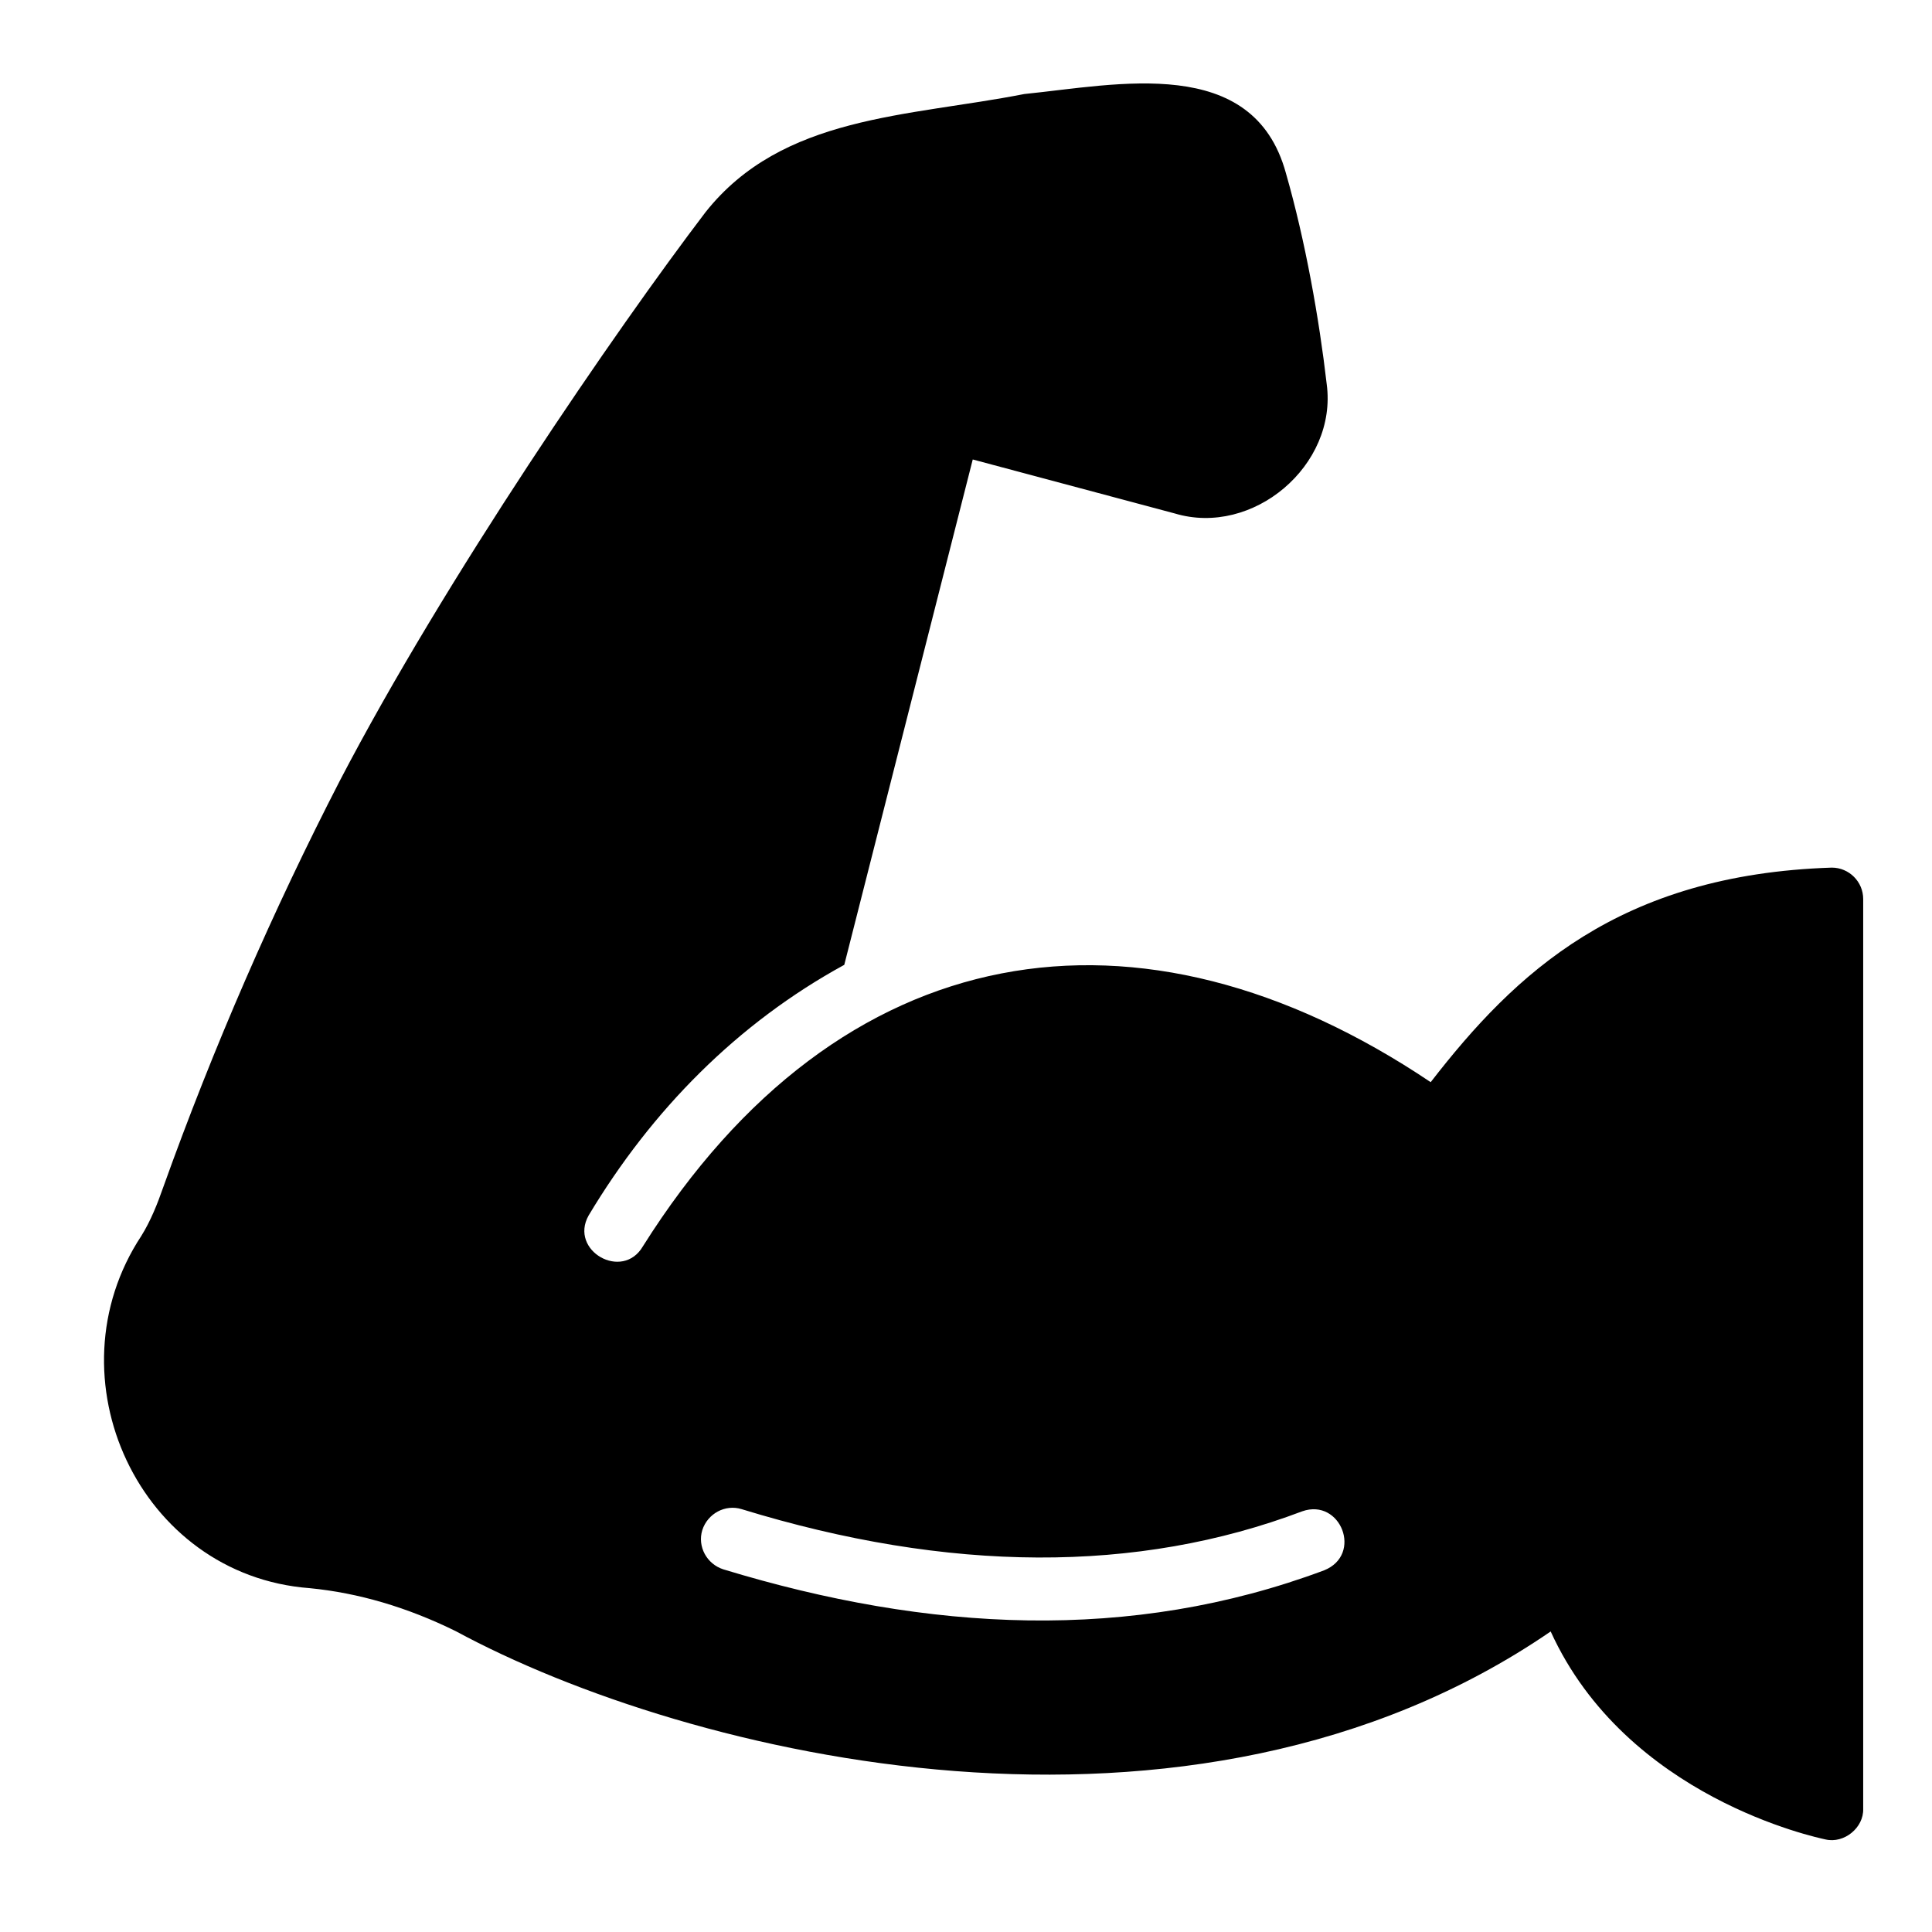 <svg xmlns="http://www.w3.org/2000/svg" xmlns:xlink="http://www.w3.org/1999/xlink" width="400" zoomAndPan="magnify" viewBox="0 0 300 300" height="400" preserveAspectRatio="xMidYMid meet" version="1.0"><defs><clipPath id="f1dcd0fa21"><path d="M 16 12 L 289.344 12 L 289.344 286 L 16 286 Z M 16 12 " clip-rule="nonzero"/></clipPath></defs><g clip-path="url(#f1dcd0fa21)"><path fill="#000000" d="M 284.441 134.723 C 251.422 135.793 235.277 151.09 222.156 168.039 C 176.938 137.648 130.434 144.91 99.836 193.516 C 96.668 198.969 88.336 194.203 91.398 188.742 C 101.199 172.375 114.516 158.883 131.098 149.82 L 151.047 71.348 L 182.406 79.727 C 194.559 83.383 207.695 72.262 206.012 59.656 C 204.844 49.527 202.695 37.398 199.672 26.875 C 194.602 8.367 173.531 13.141 159.043 14.602 C 140.949 18.156 121.488 17.863 109.539 32.965 C 95.641 51.23 69.105 89.859 52.77 121.23 C 42.43 141.297 33.16 162.535 25.309 184.457 C 24.48 186.844 23.406 189.57 21.945 191.91 C 7.457 213.891 21.609 244.617 48.086 246.609 C 55.645 247.34 63.254 249.582 70.766 253.285 C 106.809 272.77 184.844 291.719 240.789 253.332 C 252.543 279.148 282.148 285.336 283.465 285.629 C 286.332 286.305 289.418 283.82 289.316 280.855 C 289.316 280.855 289.316 139.594 289.316 139.594 C 289.316 136.914 287.121 134.723 284.441 134.723 Z M 205.621 243.836 C 175.574 255.066 144.203 253.402 112.32 243.688 C 109.734 242.859 108.273 240.133 109.051 237.598 C 109.883 235.016 112.613 233.555 115.148 234.336 C 147.34 244.223 176.602 244.371 202.207 234.676 C 208.184 232.574 211.648 241.402 205.621 243.836 Z M 205.621 243.836 " fill-opacity="1" fill-rule="nonzero"/></g></svg>